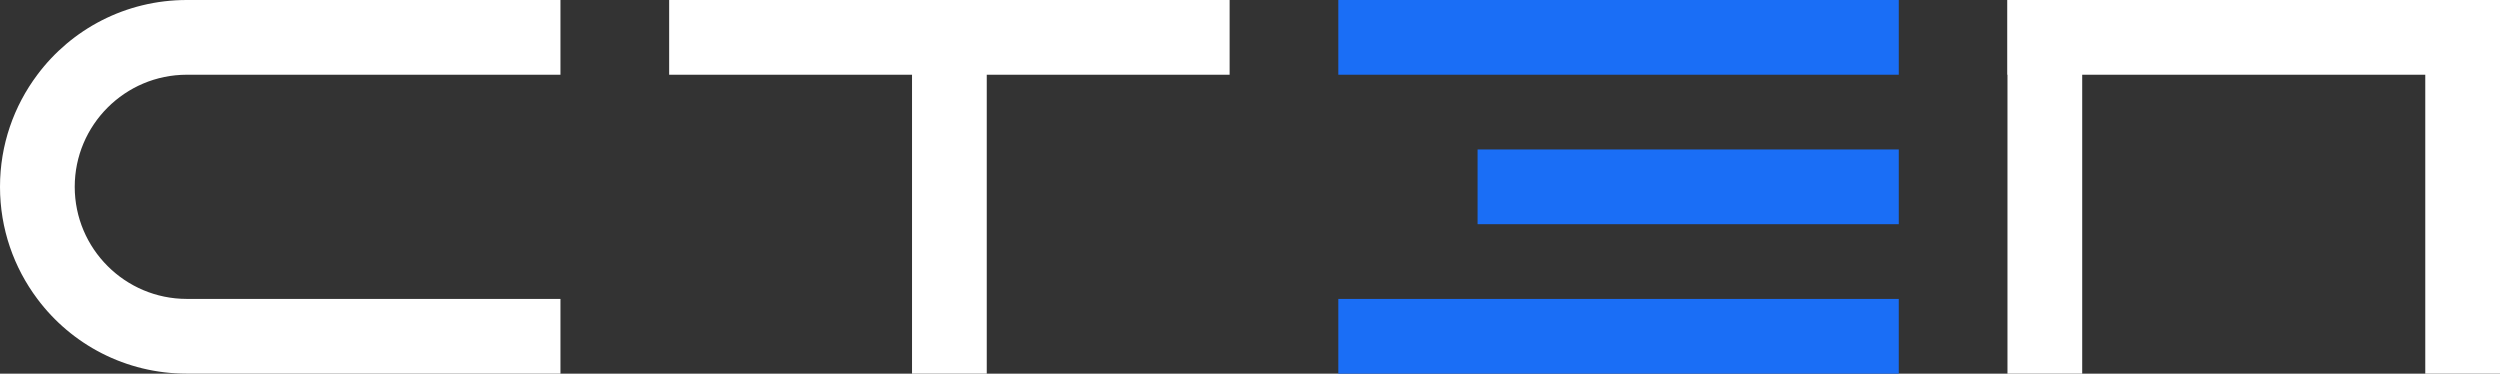 <?xml version="1.0" encoding="utf-8"?>
<!-- Generator: Adobe Illustrator 27.3.1, SVG Export Plug-In . SVG Version: 6.00 Build 0)  -->
<svg version="1.1" id="Слой_1" xmlns="http://www.w3.org/2000/svg" xmlns:xlink="http://www.w3.org/1999/xlink" x="0px" y="0px"
	 viewBox="0 0 736 110" style="enable-background:new 0 0 736 110;" xml:space="preserve">
<rect x="0" y="0" width="736" height="110" fill="#333333" stroke="none"/>
<style type="text/css">
	.st0{clip-path:url(#SVGID_00000134942679923725726540000005006851364361541285_);}
	.st1{fill:#FFFFFF;}
	.st2{fill:#1A6EF6;}
</style>
<g>
	<g>
		<defs>
			<rect id="SVGID_1_" width="736" height="110"/>
		</defs>
		<clipPath id="SVGID_00000029757076230267270840000010060213795572275126_">
			<use xlink:href="#SVGID_1_"  style="overflow:visible;"/>
		</clipPath>
		<g style="clip-path:url(#SVGID_00000029757076230267270840000010060213795572275126_);">
			<path class="st1" d="M362,0v22h-71.5v88h-22V22H197V0H362z"/>
			<path class="st1" d="M22,55c0,18.2,14.8,33,33,33h110v22H55c-18,0-34-8.6-44-22C4.1,78.8,0,67.4,0,55s4.1-23.8,11-33
				C21,8.6,37,0,55,0h110v22H55C36.8,22,22,36.8,22,55z"/>
			<path class="st2" d="M394,22h165V0H394V22z"/>
			<path class="st1" d="M591,22h145V0H591V22z"/>
			<path class="st1" d="M613,110V0h-22v110H613z"/>
			<path class="st1" d="M736,110V0h-22v110H736z"/>
			<path class="st2" d="M435,66h124V44H435V66z"/>
			<path class="st2" d="M394,110h165V88H394V110z"/>
		</g>
	</g>
</g>
</svg>
